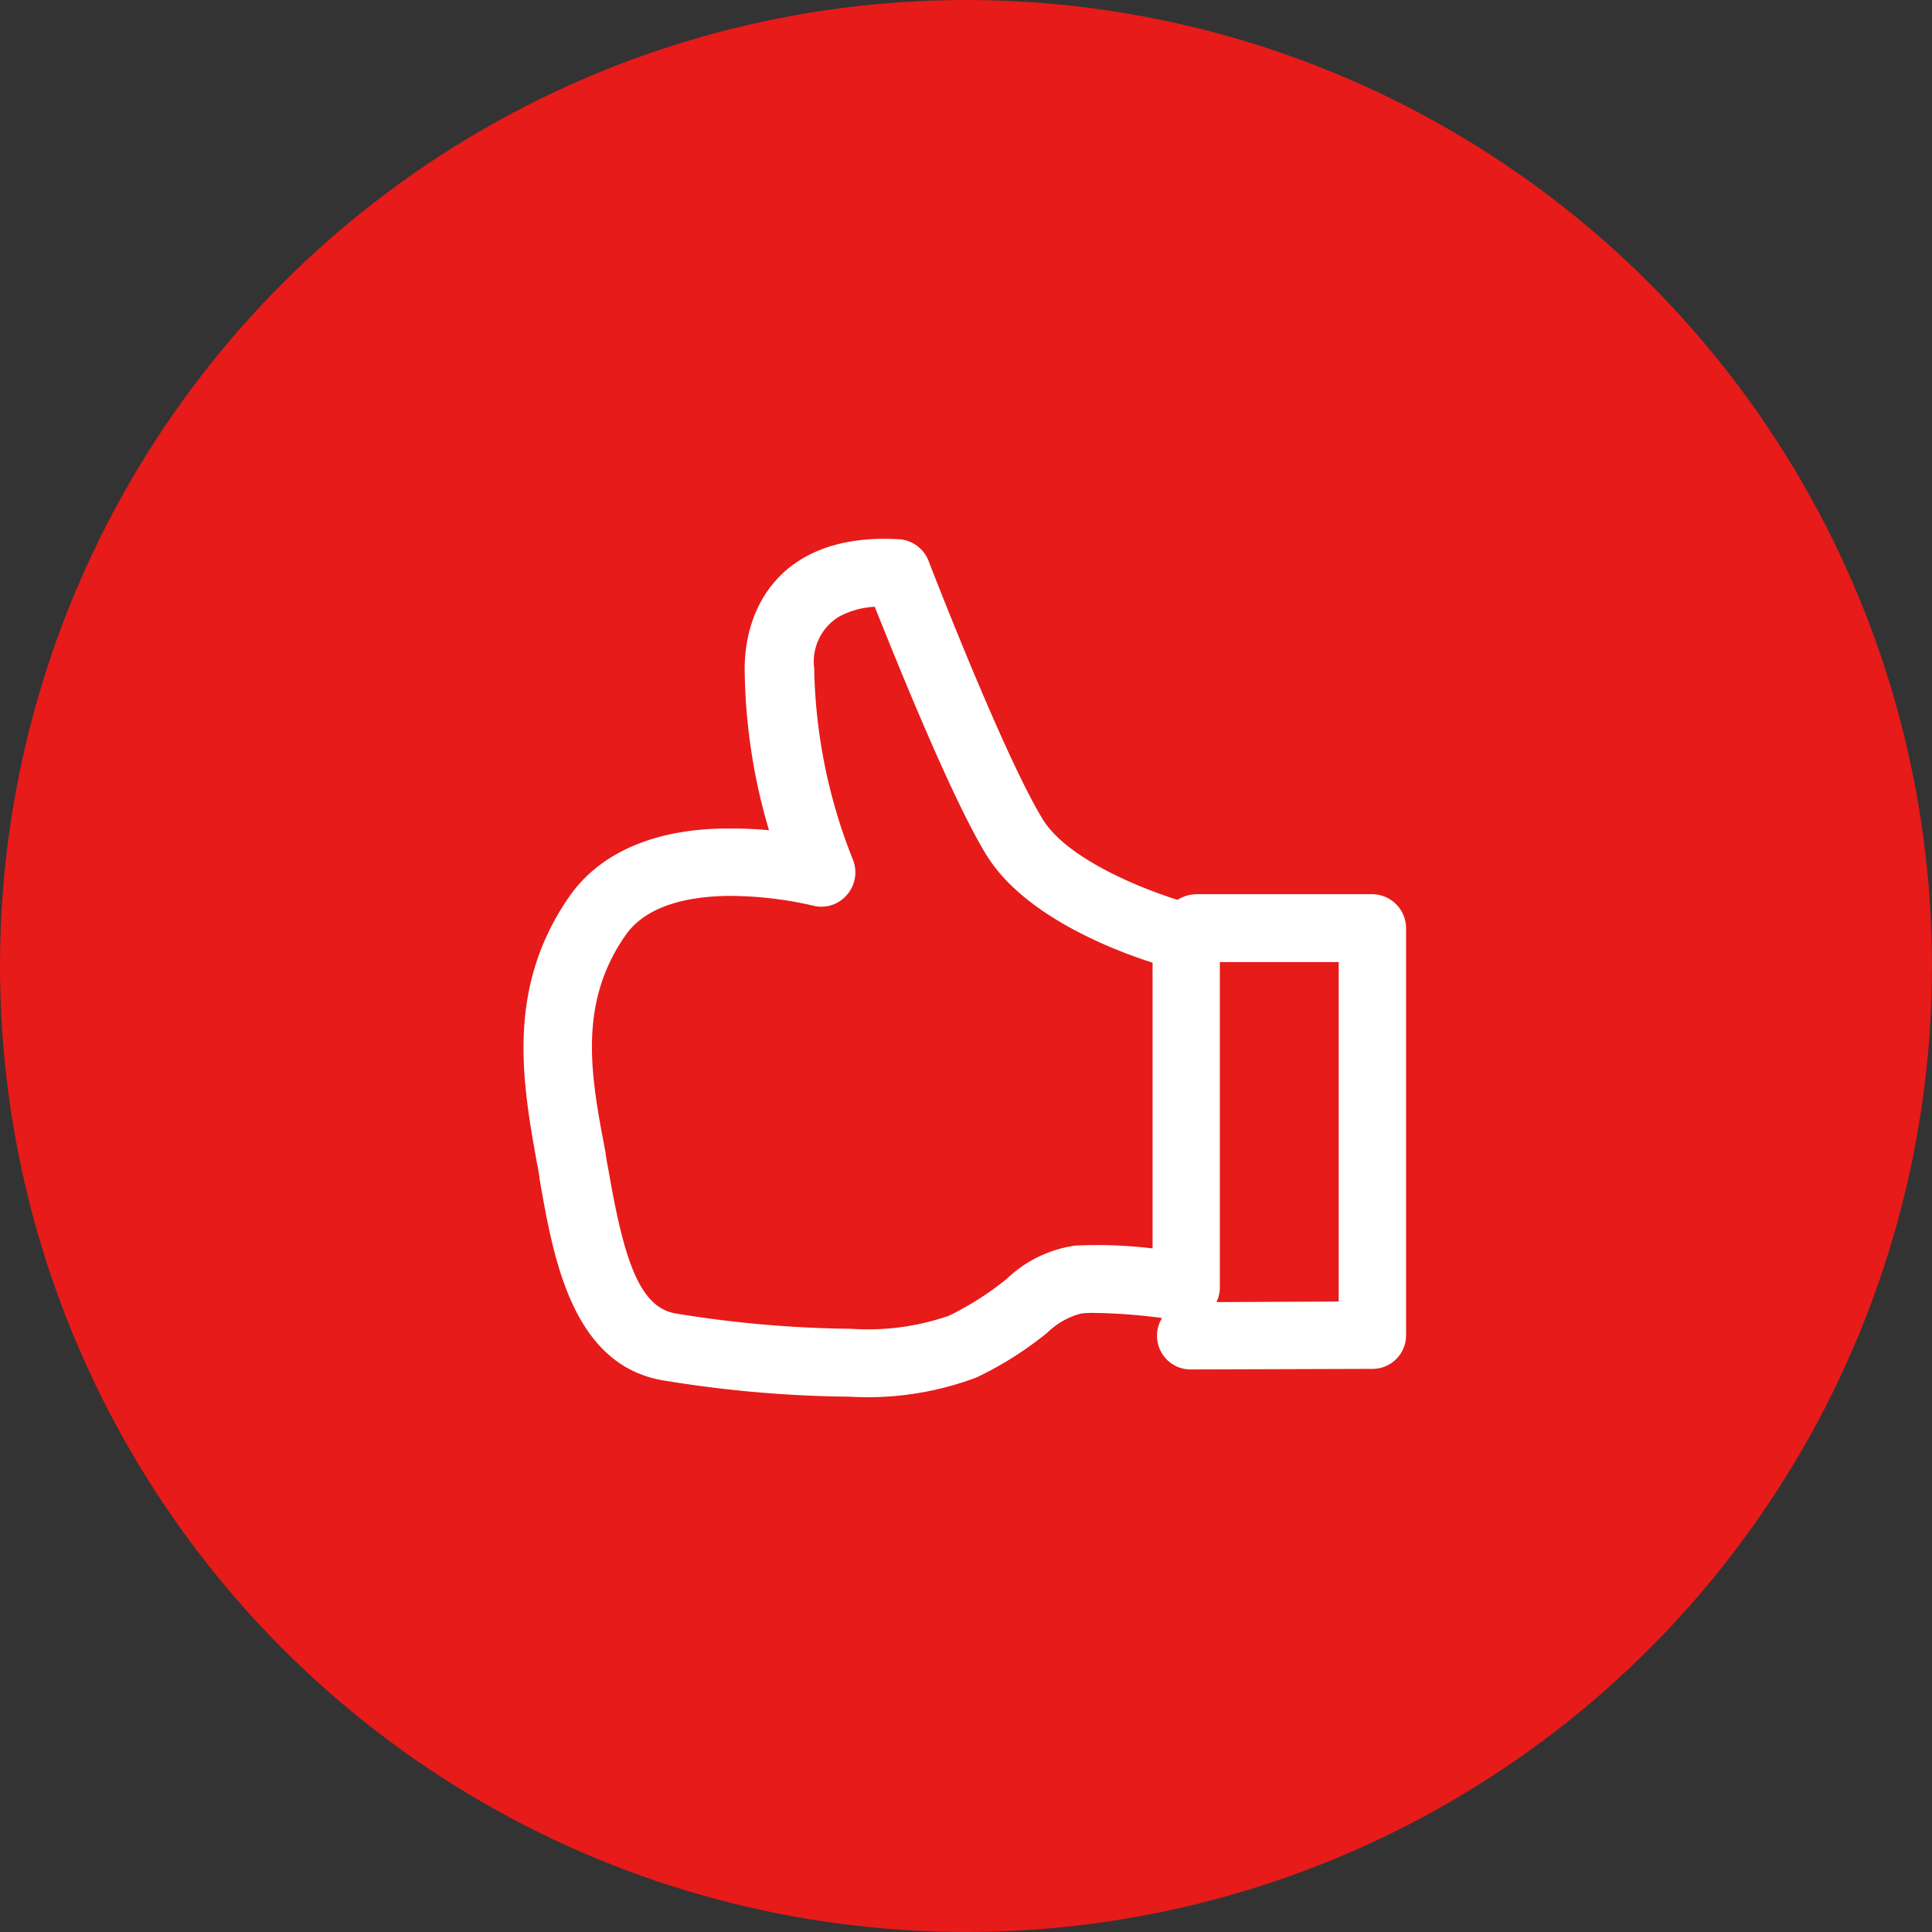 <svg xmlns="http://www.w3.org/2000/svg" width="88.167" height="88.167" viewBox="0 0 88.167 88.167"><rect x="0" y="0" width="88.167" height="88.167" fill="#333333" stroke="none"/><defs><style>.a{fill:#e61b1a;}.b{fill:#fff;}</style></defs><g transform="translate(-303.333 -1067.375)"><circle class="a" cx="44.083" cy="44.083" r="44.083" transform="translate(303.333 1067.375)"></circle><g transform="translate(327.223 1091.965)"><g transform="translate(0 0)"><path class="b" d="M2.11,22.489C-.808,26.673-.06,30.933.612,34.678c.052.258.1.516.129.775.62,3.564,1.472,8.418,5.6,9.141a55.057,55.057,0,0,0,8.547.749,14.093,14.093,0,0,0,5.784-.878,16.04,16.04,0,0,0,3.228-2.04,3.452,3.452,0,0,1,1.549-.878,4.788,4.788,0,0,1,.646-.026,26.19,26.19,0,0,1,3.047.232,1.475,1.475,0,0,0-.232.826A1.532,1.532,0,0,0,30.463,44.1h0l8.263-.026a1.532,1.532,0,0,0,1.549-1.524V23.961a1.554,1.554,0,0,0-1.549-1.549H30.722a1.668,1.668,0,0,0-.878.258C28.036,22.1,24.782,20.759,23.7,19c-1.782-2.892-5.19-11.724-5.216-11.8a1.562,1.562,0,0,0-1.265-.981c-.052,0-.336-.026-.749-.026-4.7,0-6.378,3.073-6.378,5.939a26.641,26.641,0,0,0,1.11,7.36c-.542-.052-1.136-.077-1.756-.077C6.086,19.39,3.53,20.475,2.11,22.489ZM37.2,41l-5.578.026a1.507,1.507,0,0,0,.155-.671V25.51H37.2ZM4.666,24.271C5.7,22.8,7.842,22.489,9.495,22.489a17.187,17.187,0,0,1,3.693.439,1.527,1.527,0,0,0,1.575-.491,1.557,1.557,0,0,0,.258-1.627,24.638,24.638,0,0,1-1.756-8.7,2.406,2.406,0,0,1,1.11-2.35,3.823,3.823,0,0,1,1.653-.465c.981,2.453,3.512,8.754,5.087,11.311,1.653,2.711,5.578,4.287,7.592,4.932V38.577a20.993,20.993,0,0,0-3.538-.129,5.678,5.678,0,0,0-3.125,1.524,13.772,13.772,0,0,1-2.634,1.679,11.356,11.356,0,0,1-4.467.594,52.567,52.567,0,0,1-8.005-.7c-1.679-.284-2.376-2.556-3.073-6.611-.052-.258-.1-.516-.129-.775C3.065,30.675,2.471,27.4,4.666,24.271Z" transform="translate(0.001 -6.195)"></path></g></g></g></svg>